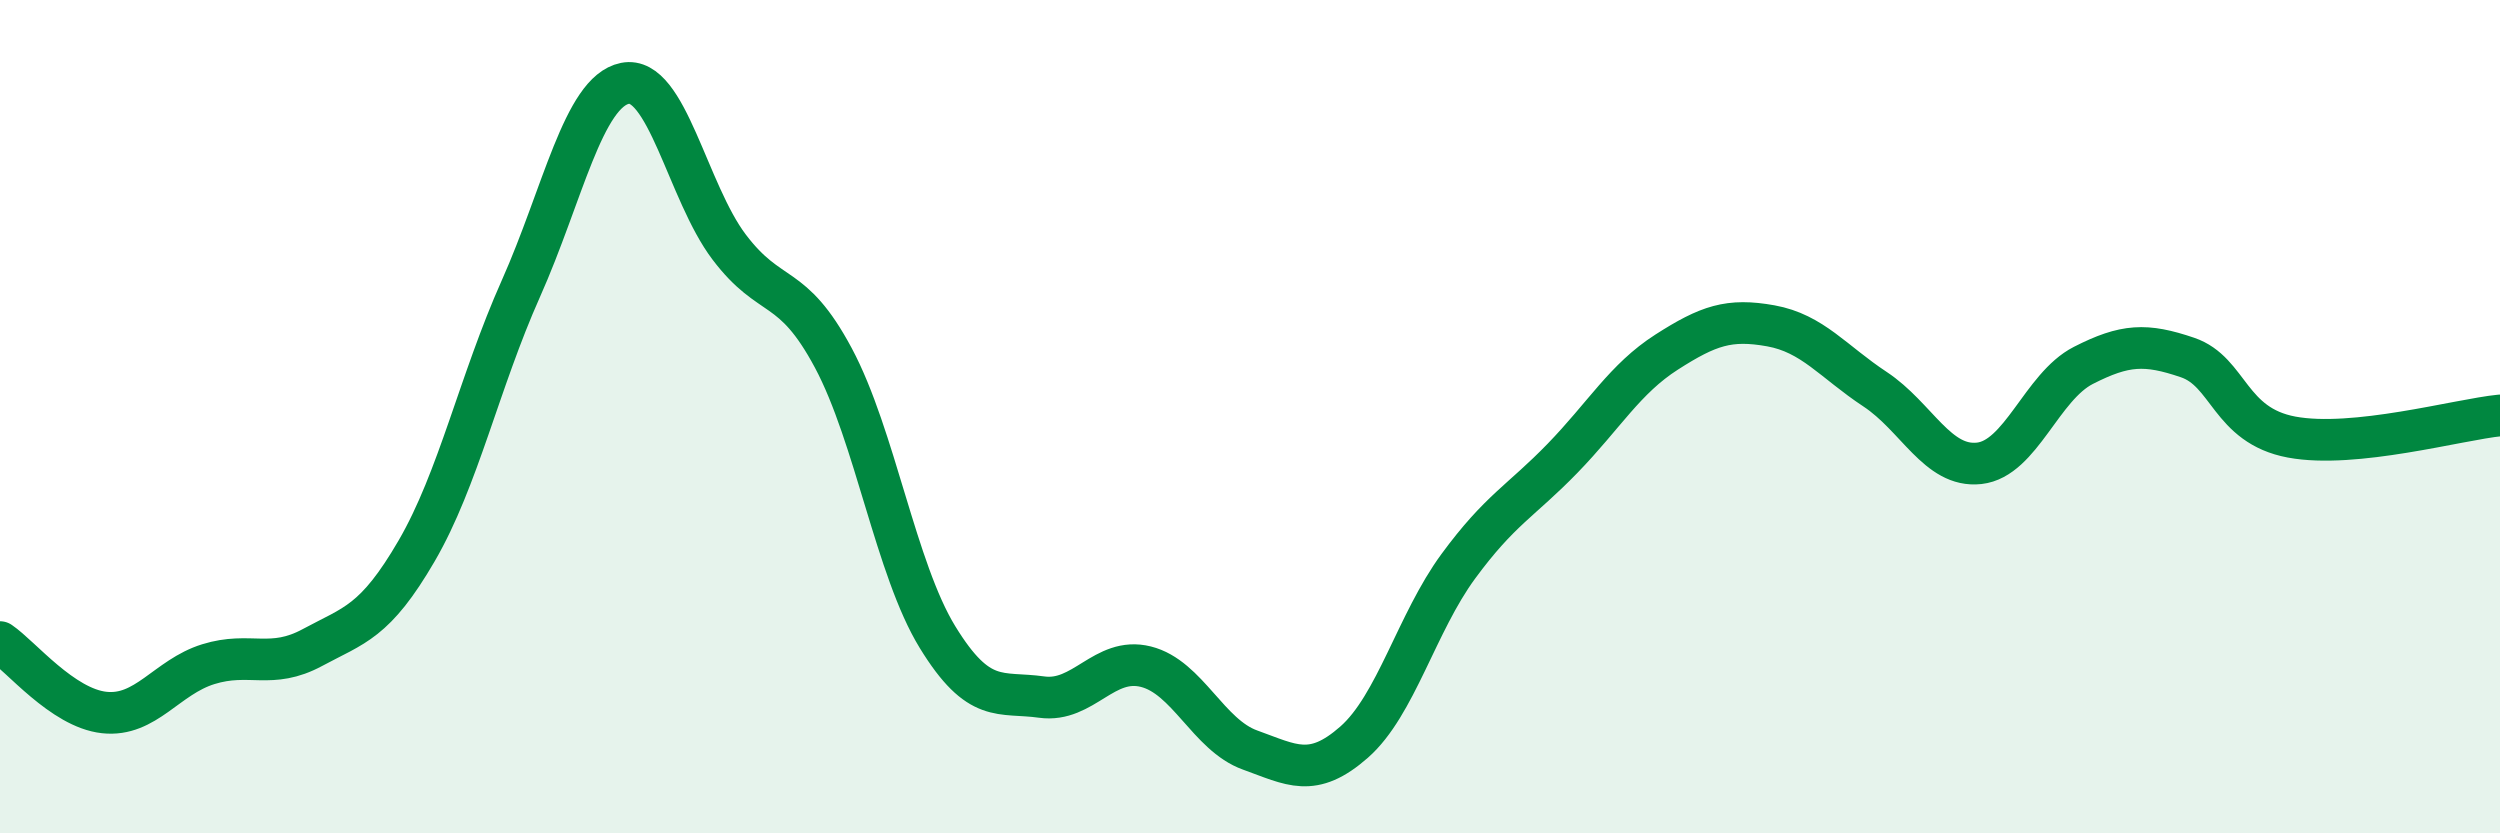 
    <svg width="60" height="20" viewBox="0 0 60 20" xmlns="http://www.w3.org/2000/svg">
      <path
        d="M 0,15.41 C 0.5,15.75 1.5,16.99 2.5,17.1 C 3.5,17.21 4,16.25 5,15.94 C 6,15.63 6.5,16.08 7.5,15.54 C 8.5,15 9,14.94 10,13.22 C 11,11.5 11.5,9.17 12.5,6.93 C 13.5,4.69 14,2.2 15,2 C 16,1.8 16.5,4.61 17.5,5.93 C 18.5,7.25 19,6.72 20,8.59 C 21,10.46 21.5,13.66 22.5,15.29 C 23.5,16.92 24,16.59 25,16.73 C 26,16.87 26.5,15.75 27.5,16 C 28.5,16.25 29,17.64 30,18 C 31,18.36 31.5,18.69 32.5,17.81 C 33.5,16.93 34,14.95 35,13.59 C 36,12.23 36.5,12.03 37.5,11 C 38.5,9.97 39,9.09 40,8.45 C 41,7.81 41.5,7.64 42.5,7.82 C 43.5,8 44,8.68 45,9.34 C 46,10 46.5,11.23 47.5,11.12 C 48.5,11.01 49,9.28 50,8.77 C 51,8.26 51.5,8.24 52.5,8.58 C 53.5,8.92 53.5,10.21 55,10.49 C 56.5,10.77 59,10.07 60,9.97L60 20L0 20Z"
        fill="#008740"
        opacity="0.1"
        stroke-linecap="round"
        stroke-linejoin="round"
      />
      <path
        d="M 0,15.41 C 0.5,15.75 1.5,16.99 2.5,17.1 C 3.5,17.21 4,16.25 5,15.94 C 6,15.63 6.5,16.08 7.5,15.54 C 8.5,15 9,14.94 10,13.22 C 11,11.5 11.5,9.17 12.5,6.93 C 13.5,4.69 14,2.2 15,2 C 16,1.8 16.5,4.61 17.5,5.93 C 18.5,7.25 19,6.72 20,8.59 C 21,10.46 21.5,13.66 22.5,15.29 C 23.5,16.92 24,16.59 25,16.73 C 26,16.87 26.5,15.75 27.5,16 C 28.5,16.25 29,17.64 30,18 C 31,18.36 31.5,18.69 32.5,17.81 C 33.5,16.93 34,14.95 35,13.59 C 36,12.23 36.5,12.03 37.5,11 C 38.5,9.97 39,9.09 40,8.45 C 41,7.81 41.5,7.64 42.5,7.82 C 43.5,8 44,8.68 45,9.34 C 46,10 46.5,11.23 47.5,11.12 C 48.5,11.01 49,9.28 50,8.77 C 51,8.26 51.5,8.24 52.5,8.58 C 53.5,8.92 53.5,10.21 55,10.49 C 56.5,10.77 59,10.07 60,9.97"
        stroke="#008740"
        stroke-width="1"
        fill="none"
        stroke-linecap="round"
        stroke-linejoin="round"
      />
    </svg>
  